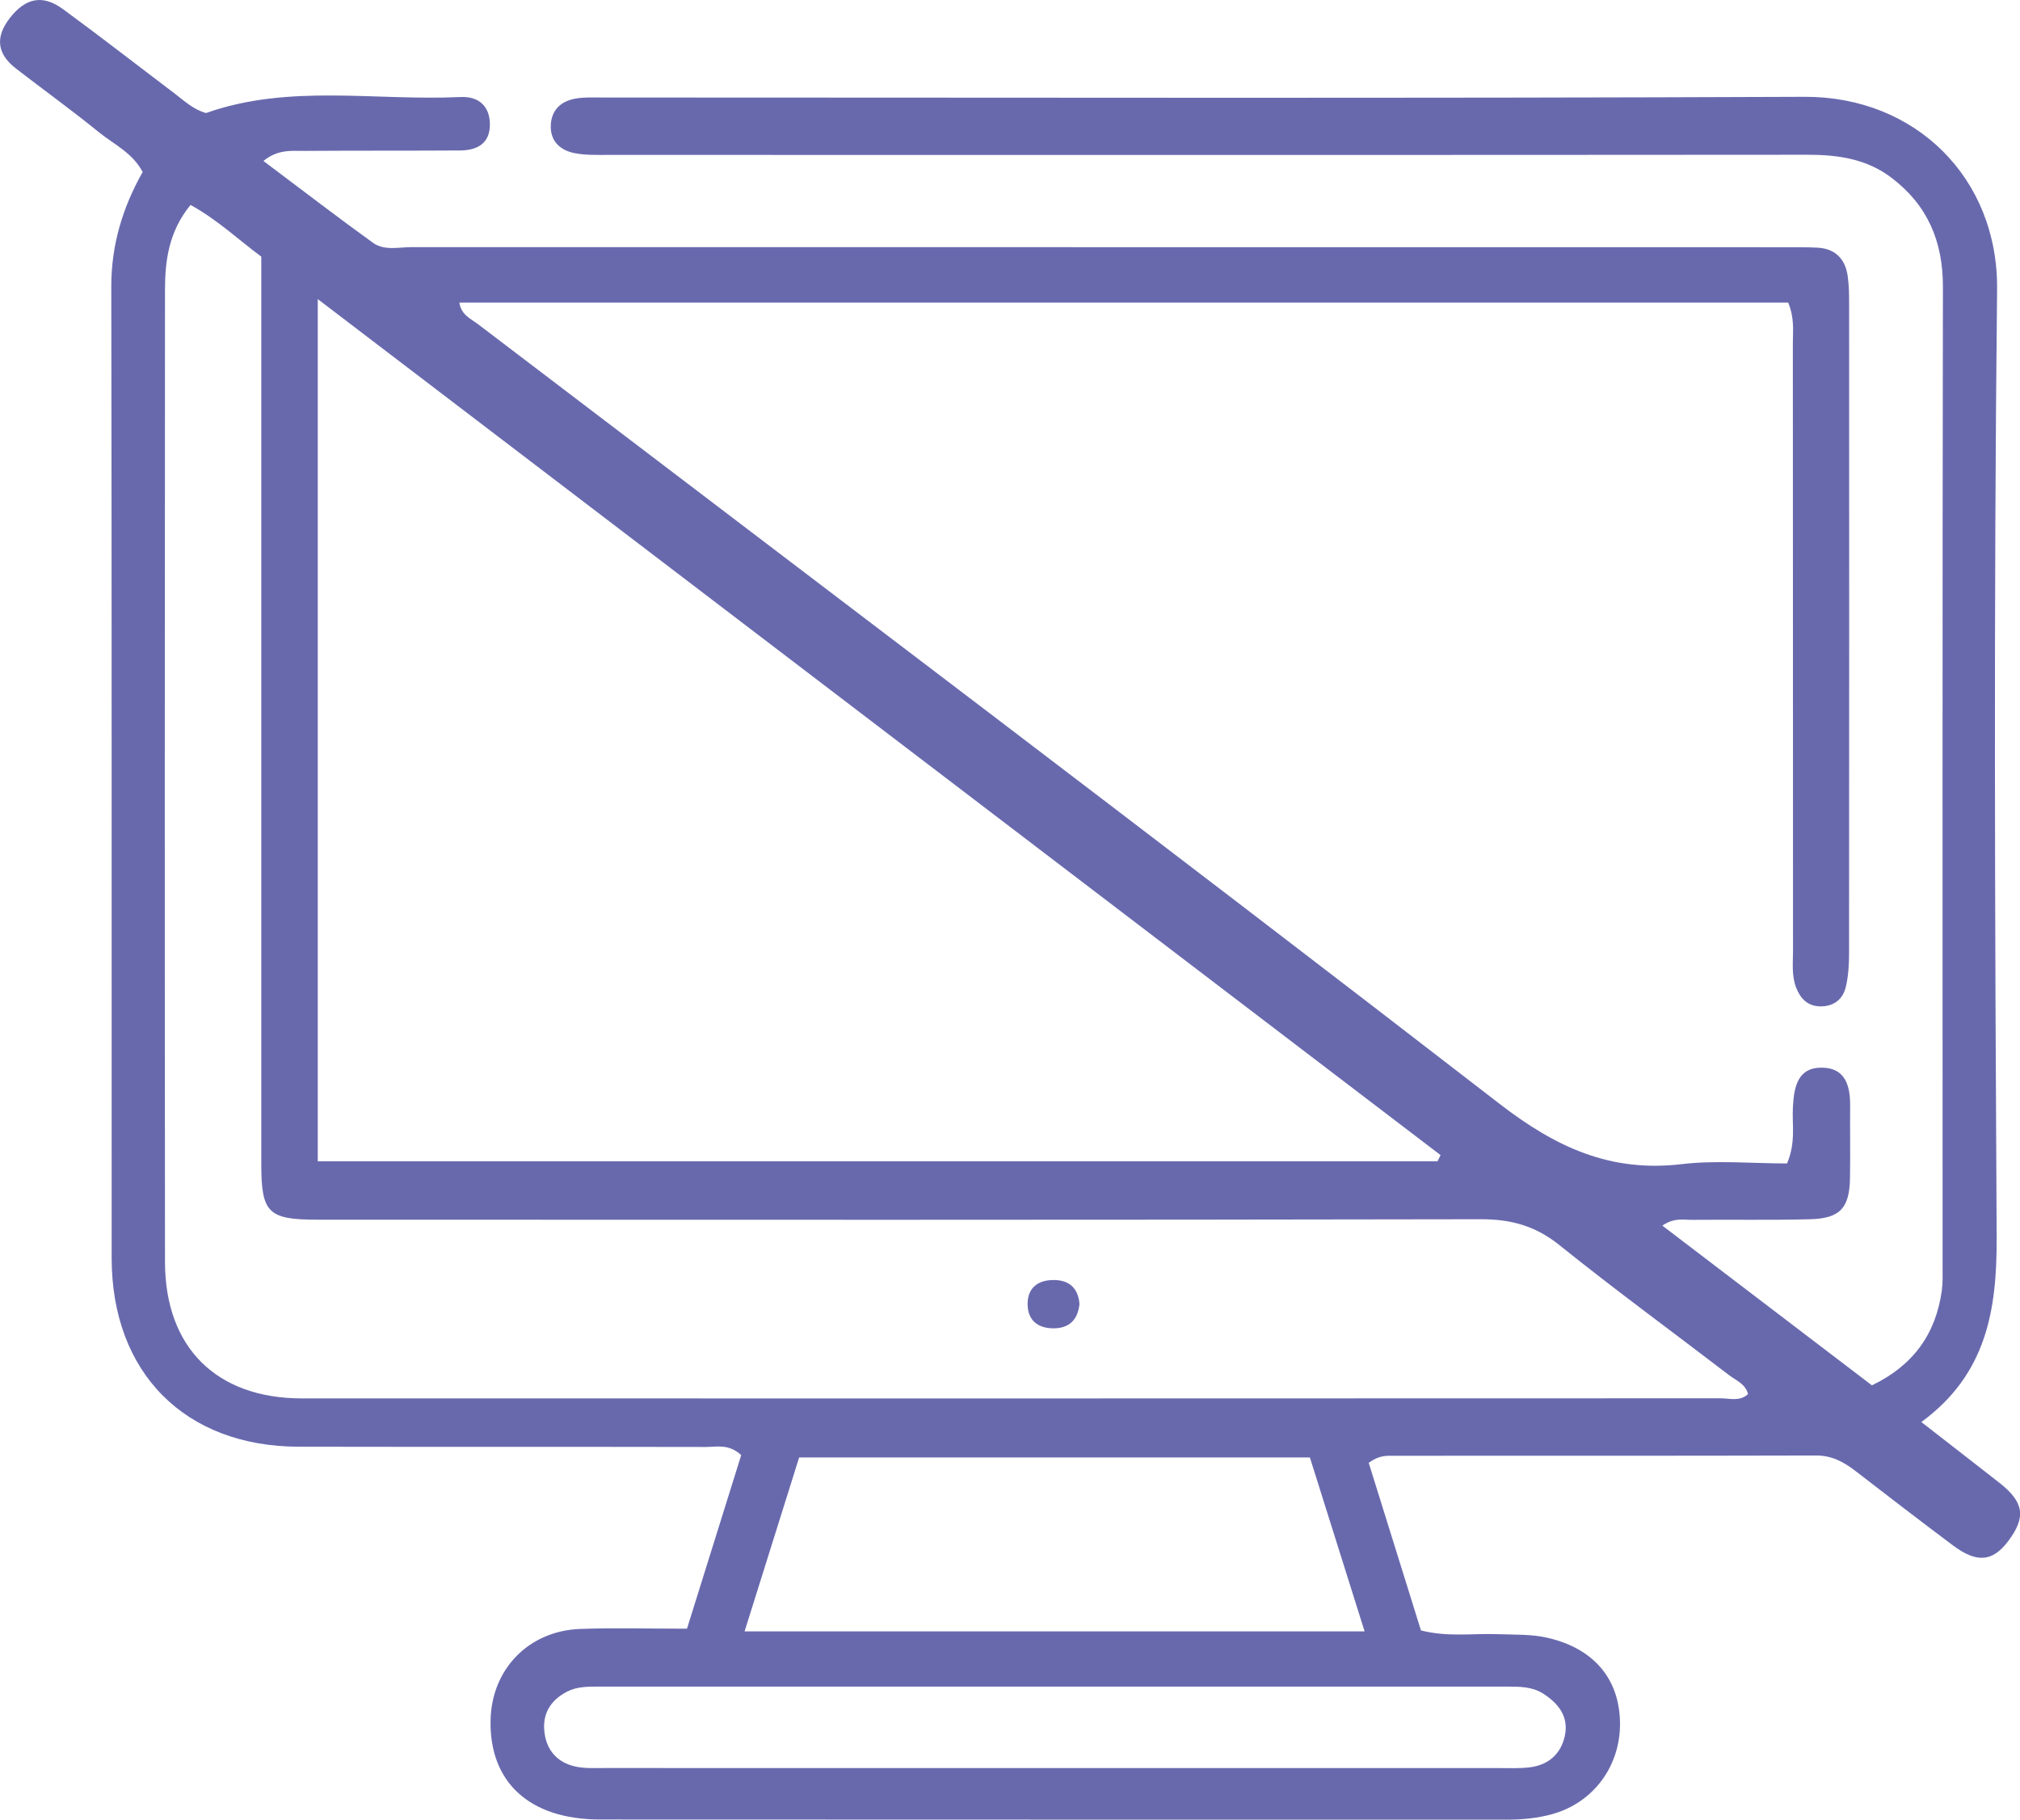 <?xml version="1.0" encoding="UTF-8"?>
<svg xmlns="http://www.w3.org/2000/svg" viewBox="0 0 377.34 339.84">
  <g fill="#6869ad">
    <path d="m334.02 56.52h-248.21c.35 2.32 2.18 3.03 3.53 4.06 63.63 48.45 127.46 96.65 190.75 145.55 10.53 8.14 20.74 12.86 34.03 11.29 6.52-.77 13.21-.13 19.7-.13 1.69-3.94.91-7.3 1.1-10.57.21-3.75.88-7.44 5.56-7.32 4.29.11 5.16 3.48 5.13 7.16-.04 4.5.05 9-.03 13.5-.1 5.58-1.86 7.51-7.51 7.65-7.33.19-14.66.04-22 .11-1.6.02-3.31-.46-5.54 1.08 13.13 10 26.01 19.82 39.15 29.83 7.7-3.71 11.93-9.56 13.06-17.73.2-1.48.14-2.99.14-4.49 0-60.99-.04-121.98.06-182.98.01-8.49-2.9-15.26-9.63-20.35-4.6-3.49-9.92-4.28-15.58-4.28-74.66.06-149.31.04-223.97.03-2.16 0-4.37.08-6.47-.34-2.66-.54-4.54-2.23-4.4-5.23.14-2.93 2-4.52 4.74-4.97 1.63-.27 3.32-.18 4.99-.18 74.82 0 149.65.18 224.47-.13 20.67-.09 36.2 15.15 35.97 36.01-.63 58.99-.41 117.98-.08 176.97.07 13.52-1.86 25.6-14.07 34.52 5.2 4.05 9.89 7.67 14.56 11.33 4.65 3.65 5.05 6.44 1.63 10.96-2.89 3.81-5.83 4.09-10.3.74-6.14-4.59-12.21-9.27-18.28-13.95-2.16-1.66-4.36-2.83-7.25-2.83-26.33.07-52.66.04-78.99.05-1.32 0-2.68-.09-4.6 1.32 3.2 10.27 6.49 20.82 9.76 31.3 5.07 1.29 9.73.52 14.35.7 3.16.12 6.31-.03 9.44.71 8.45 2 13.24 7.56 13.39 15.74.14 8.11-4.92 15.01-12.66 17.16-2.74.76-5.55 1.03-8.41 1.03-56.49-.02-112.99.01-169.48-.03-13.17 0-20.7-6.98-20.43-18.6.22-9.51 7.14-16.65 16.79-16.99 6.46-.23 12.93-.04 19.9-.04 3.5-11.21 6.85-21.93 10.13-32.42-2.36-2.18-4.63-1.51-6.7-1.52-25.33-.05-50.66 0-75.99-.05-21.24-.05-34.9-13.83-34.91-35.2-.03-60.49.04-120.98-.07-181.48-.01-7.75 2.11-14.75 5.86-21.39-1.91-3.61-5.39-5.17-8.17-7.42-5.04-4.1-10.32-7.9-15.46-11.87-3.58-2.75-3.98-5.9-1.16-9.49 2.92-3.73 6.09-4.43 9.93-1.62 6.99 5.12 13.83 10.45 20.74 15.67 1.85 1.4 3.54 3.05 5.96 3.72 15.5-5.5 31.63-2.24 47.5-2.99 3.32-.16 5.48 1.58 5.52 5.05.04 3.62-2.36 4.92-5.59 4.93-9.67.06-19.33.01-29 .08-2.41.02-4.97-.36-7.71 1.88 6.96 5.22 13.63 10.36 20.46 15.28 2.13 1.54 4.87.8 7.34.81 85.49.02 170.98.02 256.47.02 2 0 4-.02 6 .08 3.32.17 5.2 2.07 5.67 5.27.26 1.8.27 3.65.27 5.48.01 40.33.02 80.66-.01 120.98 0 2.15-.12 4.35-.63 6.42-.58 2.3-2.31 3.61-4.82 3.55-2.31-.06-3.63-1.46-4.42-3.46-.89-2.24-.6-4.61-.6-6.93-.02-37.83 0-75.66-.03-113.49 0-2.3.33-4.66-.88-7.58zm-274.66-.66v161.02h209.17c.19-.38.38-.77.57-1.15-69.53-53-139.05-105.99-209.74-159.87zm-23.76-17.6c-4.09 5-4.78 10.43-4.78 15.96-.04 60.49-.06 120.98 0 181.47.02 16 9.64 25.48 25.6 25.48 88.32.02 176.63.01 264.95-.02 1.71 0 3.62.66 5.17-.79-.51-1.93-2.22-2.52-3.49-3.49-10.58-8.11-21.35-15.97-31.74-24.32-4.45-3.58-9-4.85-14.63-4.84-72.49.14-144.97.1-217.46.08-9.14 0-10.41-1.3-10.41-10.36 0-53.99 0-107.98 0-161.97v-7.53c-4.31-3.18-8.15-6.87-13.21-9.65zm209.09 233.94h-95.41c-3.39 10.82-6.73 21.47-10.19 32.48h115.82c-3.55-11.28-6.87-21.83-10.22-32.48zm-47.4 58.01h82.9c1.83 0 3.68.08 5.49-.13 3.51-.41 5.88-2.44 6.63-5.87.78-3.57-1.16-6.05-4.01-7.89-2.06-1.32-4.41-1.33-6.76-1.33-56.6 0-113.2 0-169.79 0-2 0-4.01 0-5.85.96-3.15 1.65-4.67 4.24-4.17 7.78.47 3.31 2.5 5.45 5.71 6.18 1.75.4 3.64.29 5.47.29 28.13.01 56.27.01 84.4.01z"></path>
    <path d="m201.65 243.53c-.3 2.93-1.9 4.56-4.86 4.55-2.92 0-4.81-1.49-4.83-4.5-.02-3.03 1.89-4.5 4.79-4.52 2.91-.03 4.65 1.45 4.9 4.47z"></path>
  </g>
</svg>
